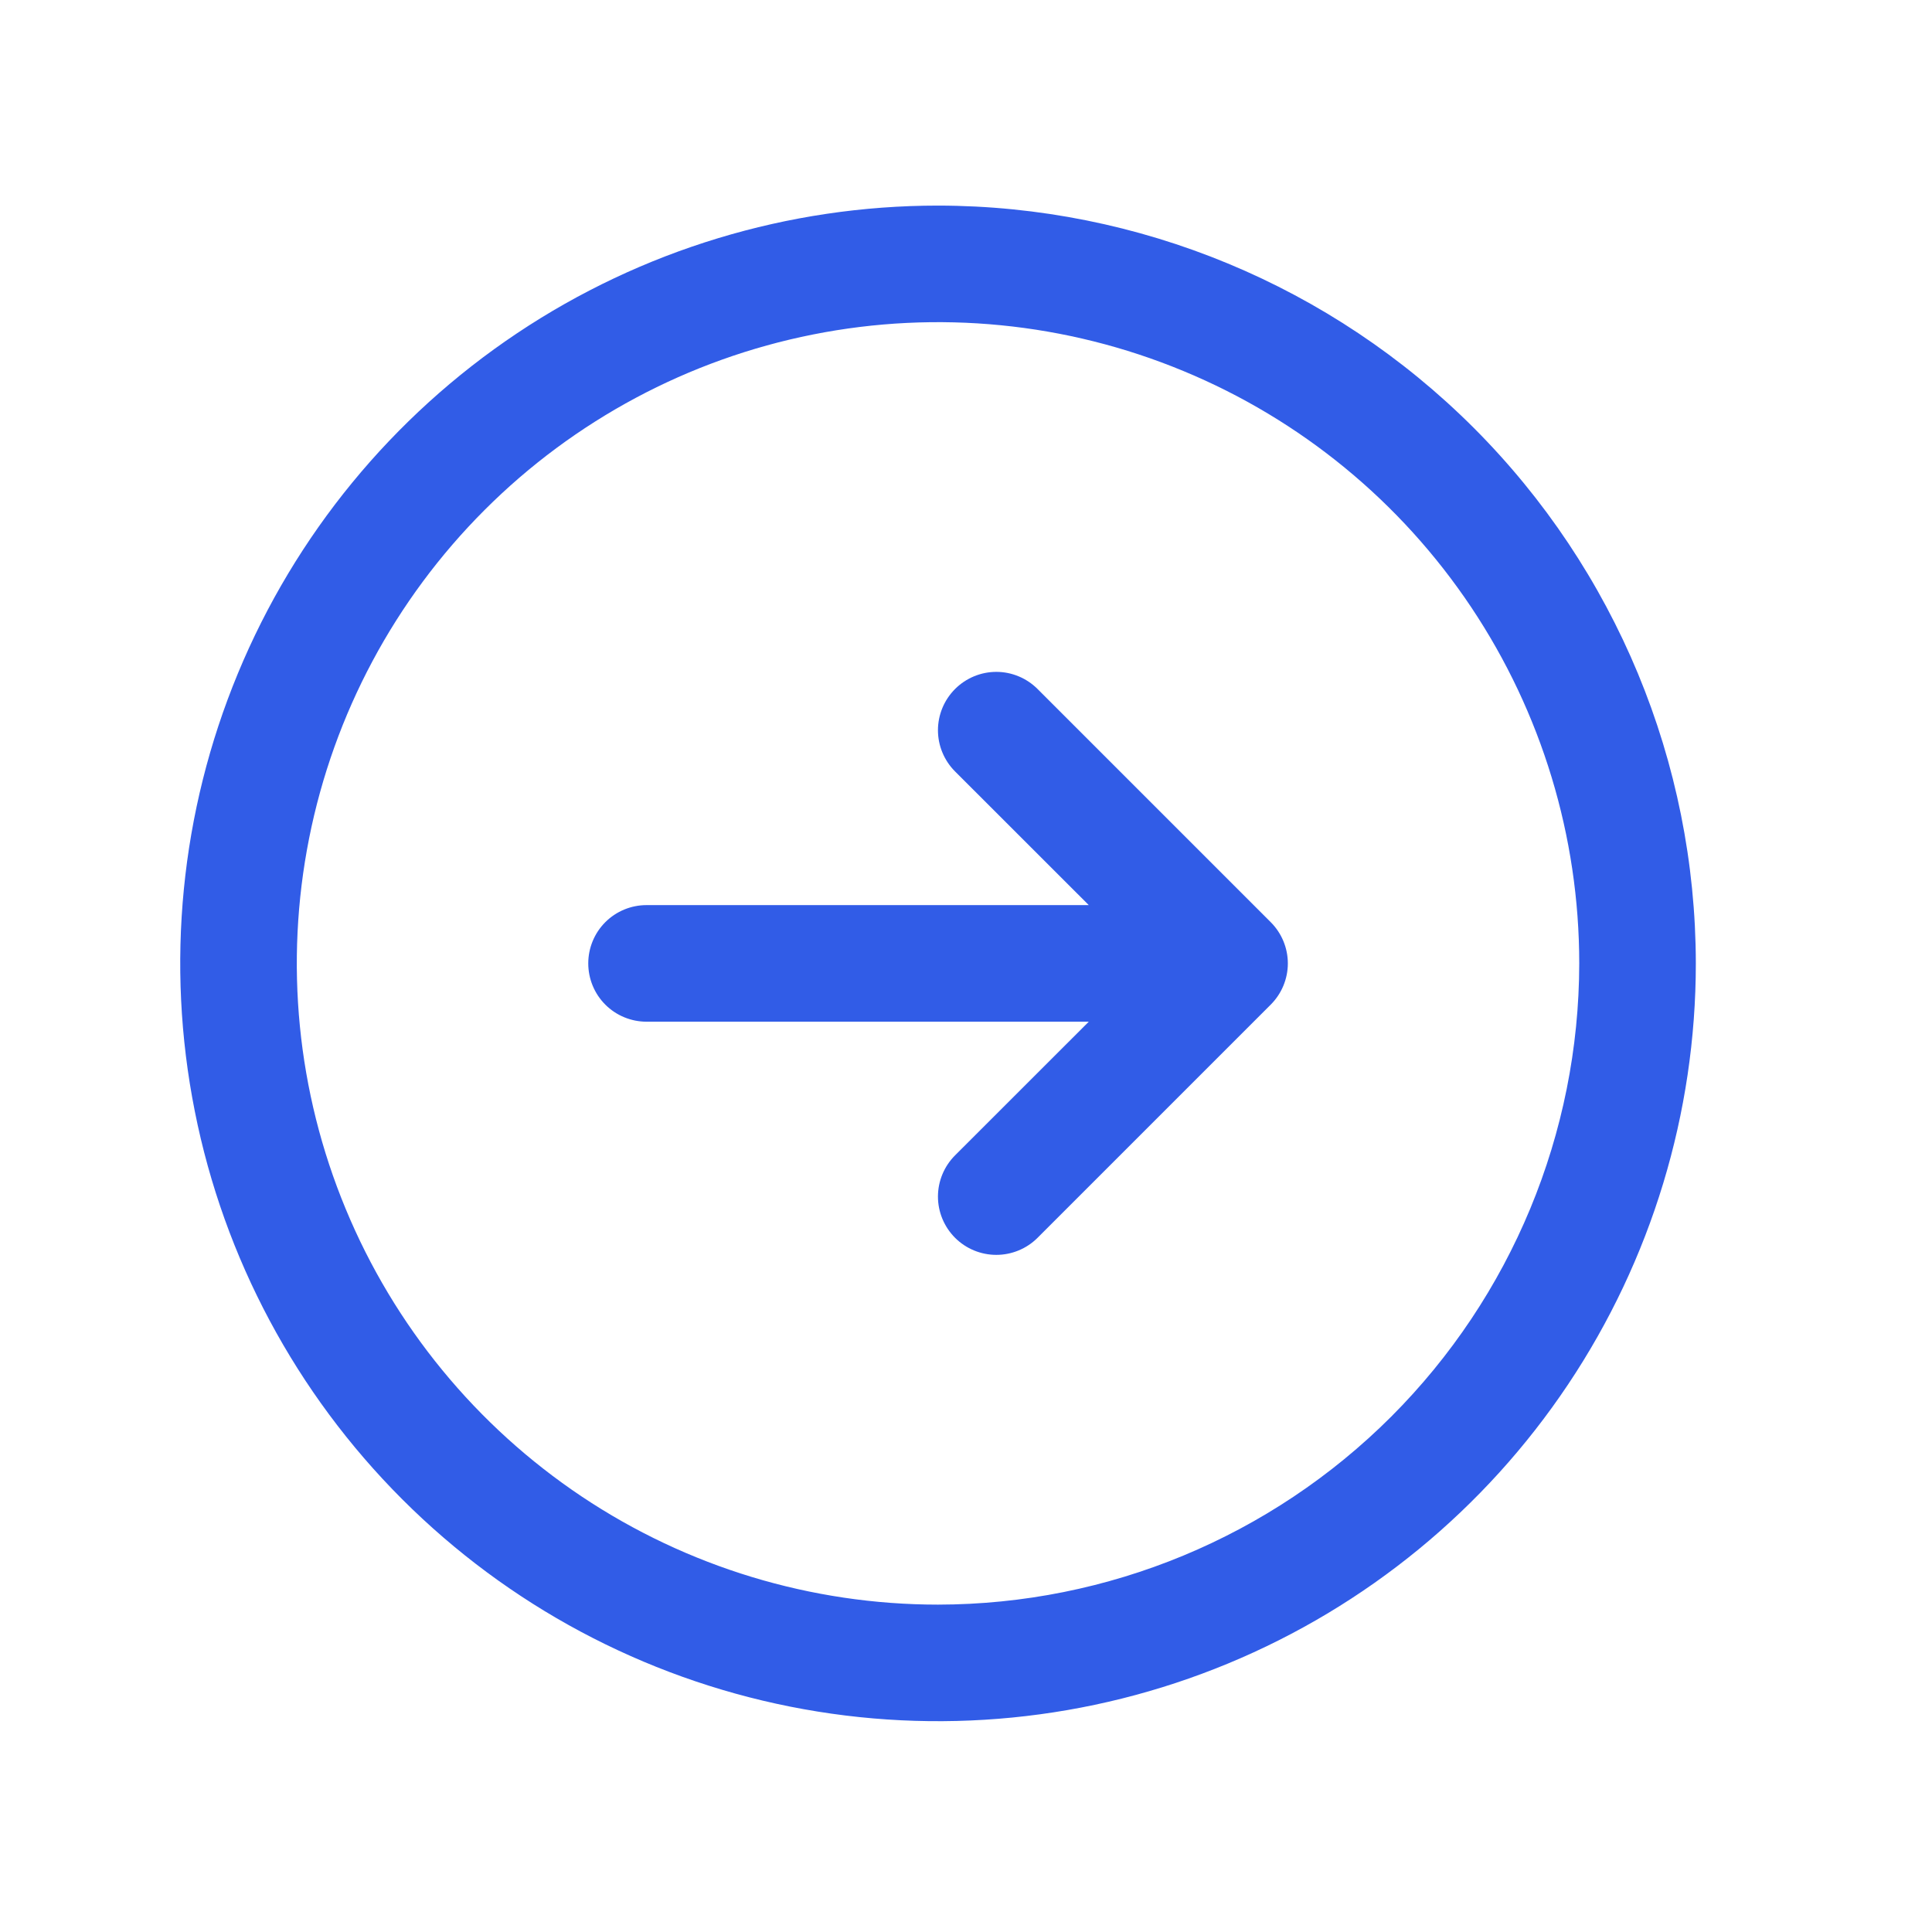 <svg xmlns="http://www.w3.org/2000/svg" width="29" height="29" viewBox="0 0 29 29" fill="none"><path d="M14.08 3.086C11.83 3.086 9.631 3.753 7.76 5.003C5.89 6.253 4.432 8.029 3.571 10.108C2.71 12.186 2.485 14.474 2.924 16.68C3.362 18.887 4.446 20.913 6.037 22.504C7.628 24.095 9.654 25.178 11.861 25.617C14.067 26.056 16.355 25.831 18.433 24.97C20.512 24.109 22.288 22.651 23.538 20.78C24.788 18.91 25.455 16.711 25.455 14.461C25.452 11.445 24.252 8.554 22.12 6.421C19.987 4.289 17.096 3.089 14.08 3.086ZM14.08 24.086C12.176 24.086 10.316 23.521 8.733 22.464C7.15 21.406 5.916 19.903 5.188 18.144C4.459 16.386 4.269 14.45 4.64 12.583C5.011 10.716 5.928 9.001 7.274 7.655C8.62 6.309 10.335 5.392 12.202 5.021C14.069 4.649 16.005 4.84 17.763 5.569C19.522 6.297 21.025 7.531 22.083 9.114C23.14 10.696 23.705 12.557 23.705 14.461C23.702 17.013 22.687 19.459 20.883 21.264C19.078 23.068 16.632 24.083 14.08 24.086ZM19.074 13.842C19.155 13.923 19.22 14.02 19.264 14.126C19.308 14.232 19.331 14.346 19.331 14.461C19.331 14.576 19.308 14.69 19.264 14.796C19.22 14.902 19.155 14.999 19.074 15.08L15.574 18.58C15.41 18.744 15.187 18.836 14.955 18.836C14.723 18.836 14.5 18.744 14.336 18.58C14.172 18.416 14.079 18.193 14.079 17.961C14.079 17.729 14.172 17.506 14.336 17.342L16.343 15.336H9.705C9.473 15.336 9.25 15.244 9.086 15.08C8.922 14.916 8.83 14.693 8.83 14.461C8.83 14.229 8.922 14.006 9.086 13.842C9.25 13.678 9.473 13.586 9.705 13.586H16.343L14.336 11.58C14.172 11.416 14.079 11.193 14.079 10.961C14.079 10.729 14.172 10.506 14.336 10.342C14.5 10.178 14.723 10.085 14.955 10.085C15.187 10.085 15.41 10.178 15.574 10.342L19.074 13.842Z" fill="#315CE7"></path></svg>